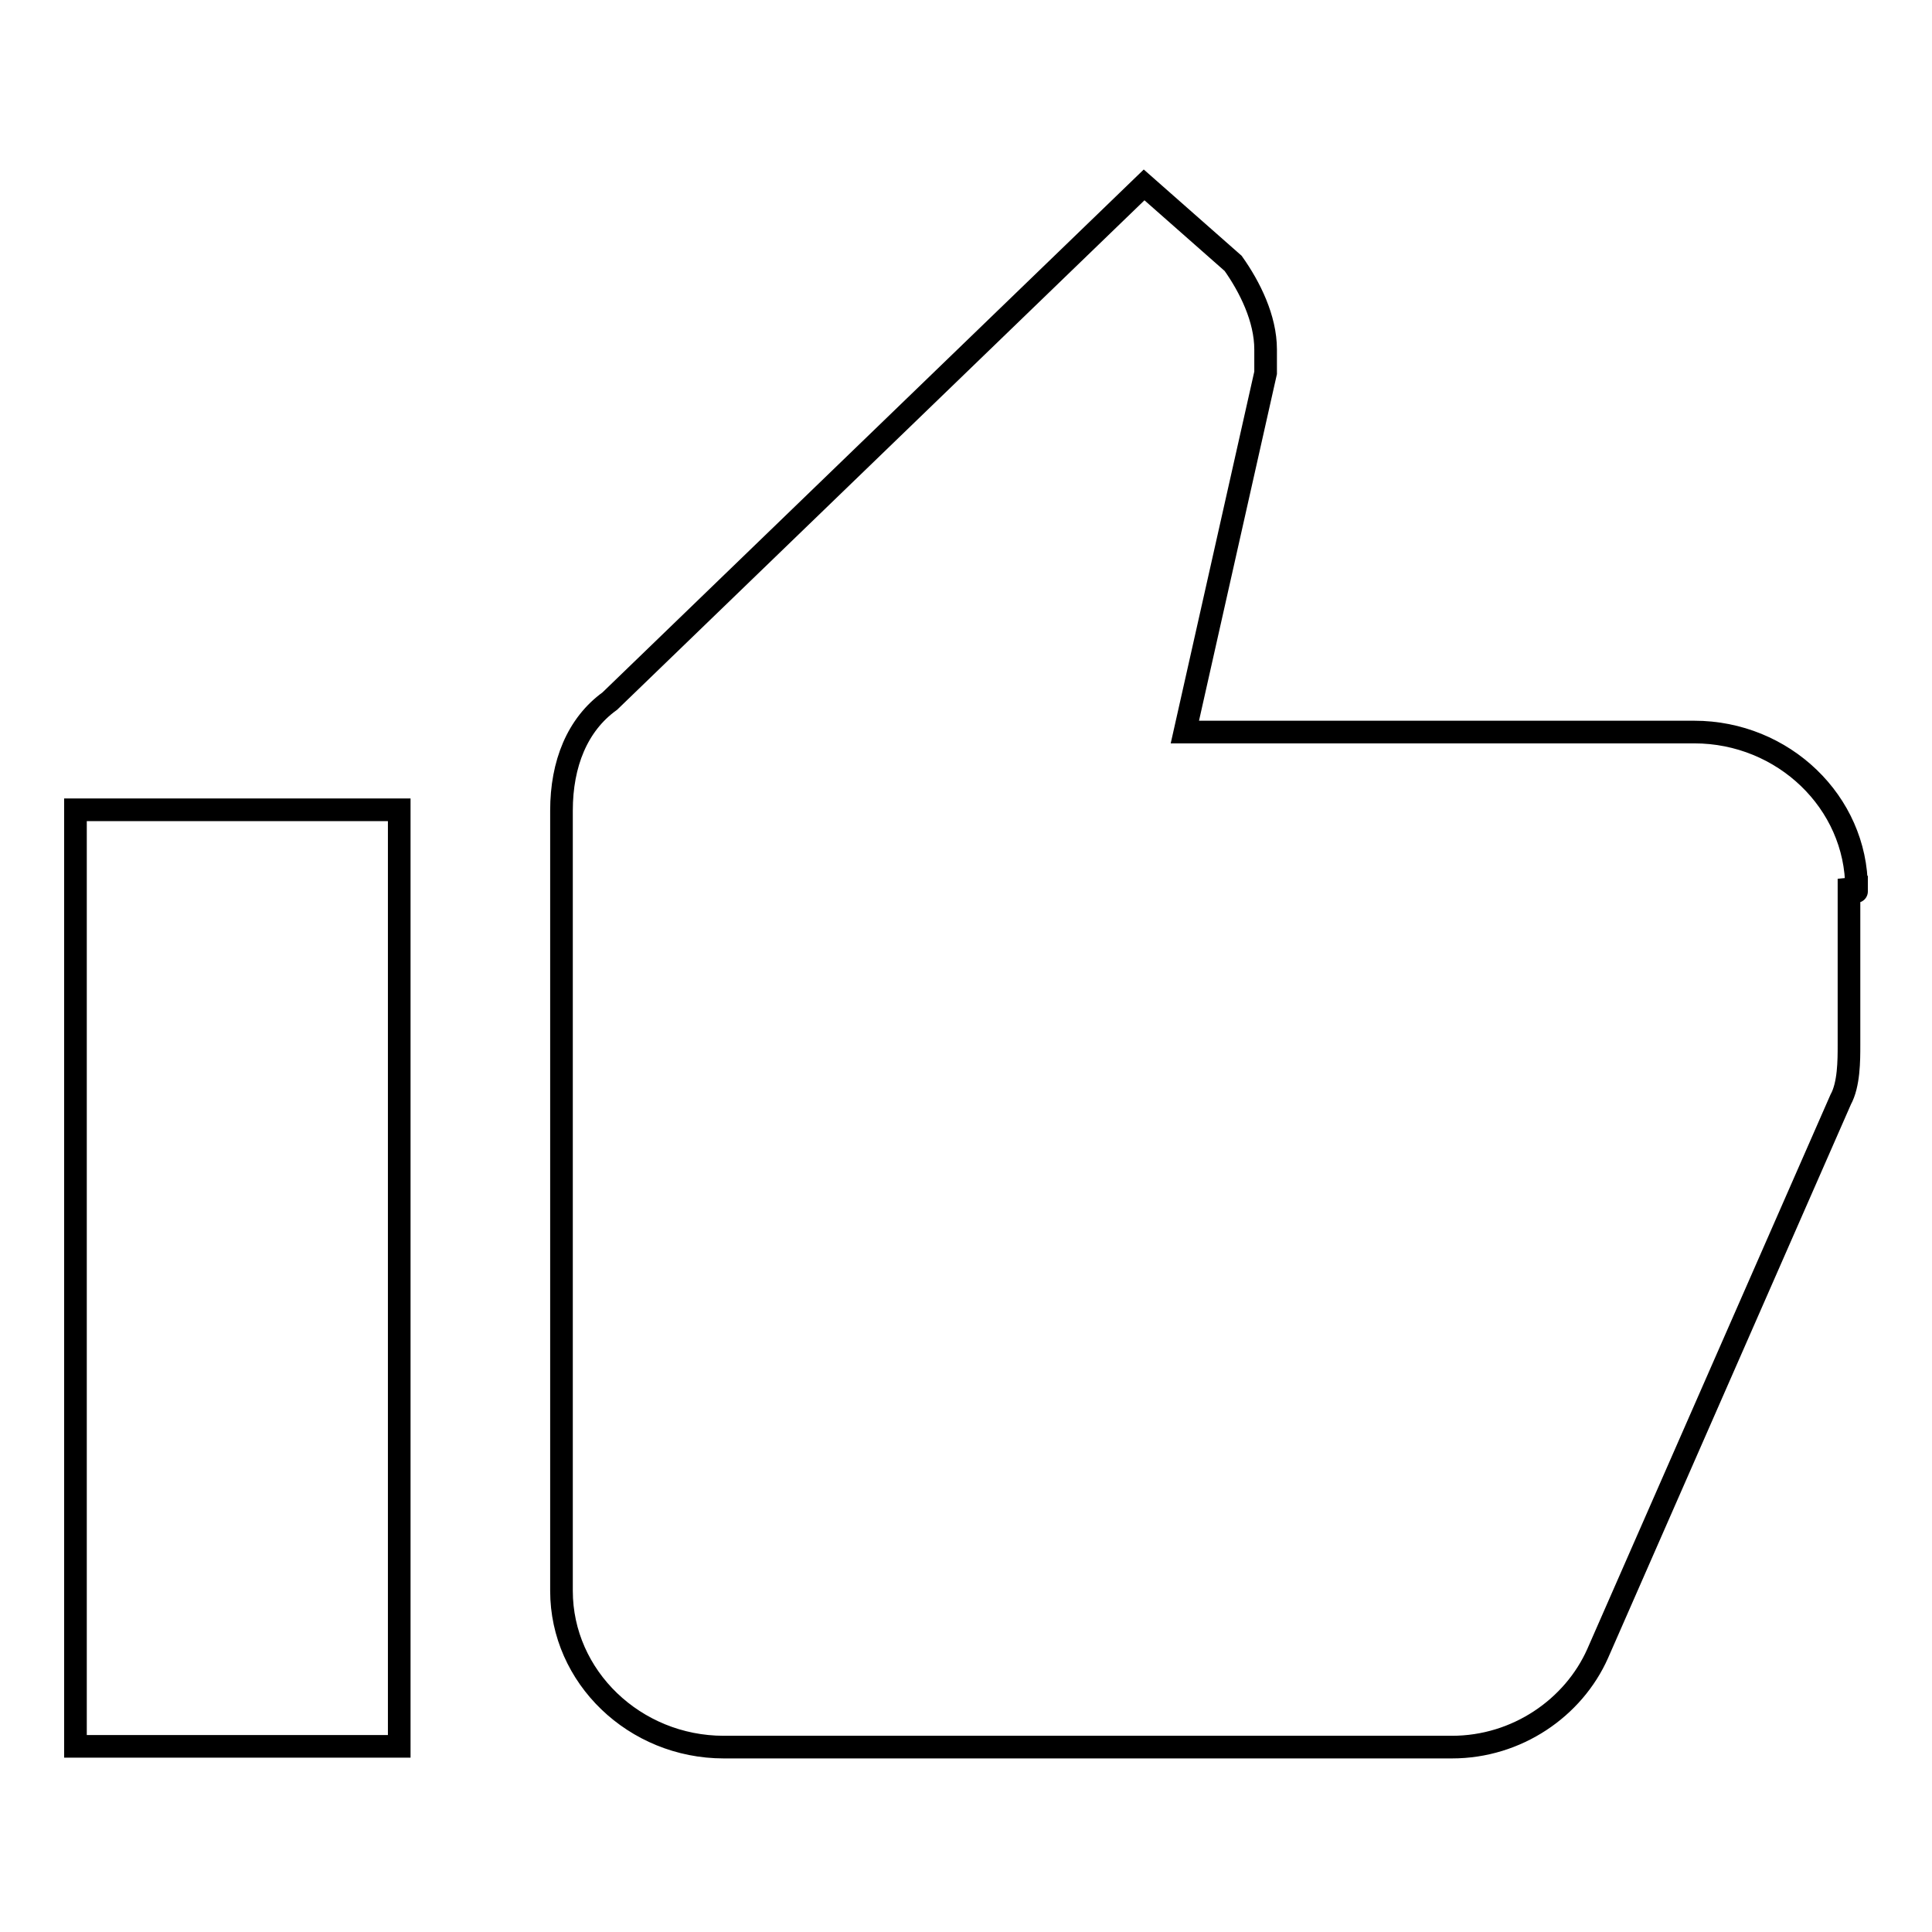 <?xml version="1.0" encoding="utf-8"?>
<!-- Svg Vector Icons : http://www.onlinewebfonts.com/icon -->
<!DOCTYPE svg PUBLIC "-//W3C//DTD SVG 1.1//EN" "http://www.w3.org/Graphics/SVG/1.1/DTD/svg11.dtd">
<svg version="1.1" xmlns="http://www.w3.org/2000/svg" xmlns:xlink="http://www.w3.org/1999/xlink" x="0px" y="0px" viewBox="0 0 256 256" enable-background="new 0 0 256 256" xml:space="preserve">
<g><g><path stroke-width="3" fill-opacity="0" stroke="#000000"  d="M10,231.4h42.9V107.3H10V231.4z M246,117.7c0-11.4-9.7-20.7-21.5-20.7H157l10.7-47.6v-3.1c0-4.1-2.1-8.3-4.3-11.4l-11.8-10.4L80.8,92.9c-4.3,3.1-6.4,8.3-6.4,14.5v103.4c0,11.4,9.7,20.7,21.5,20.7h96.5c8.6,0,16.1-5.2,19.3-12.4l32.2-73.4c1.1-2,1.1-5.2,1.1-7.2v-20.7L246,117.7C246,118.7,246,117.7,246,117.7"/></g></g>
</svg>